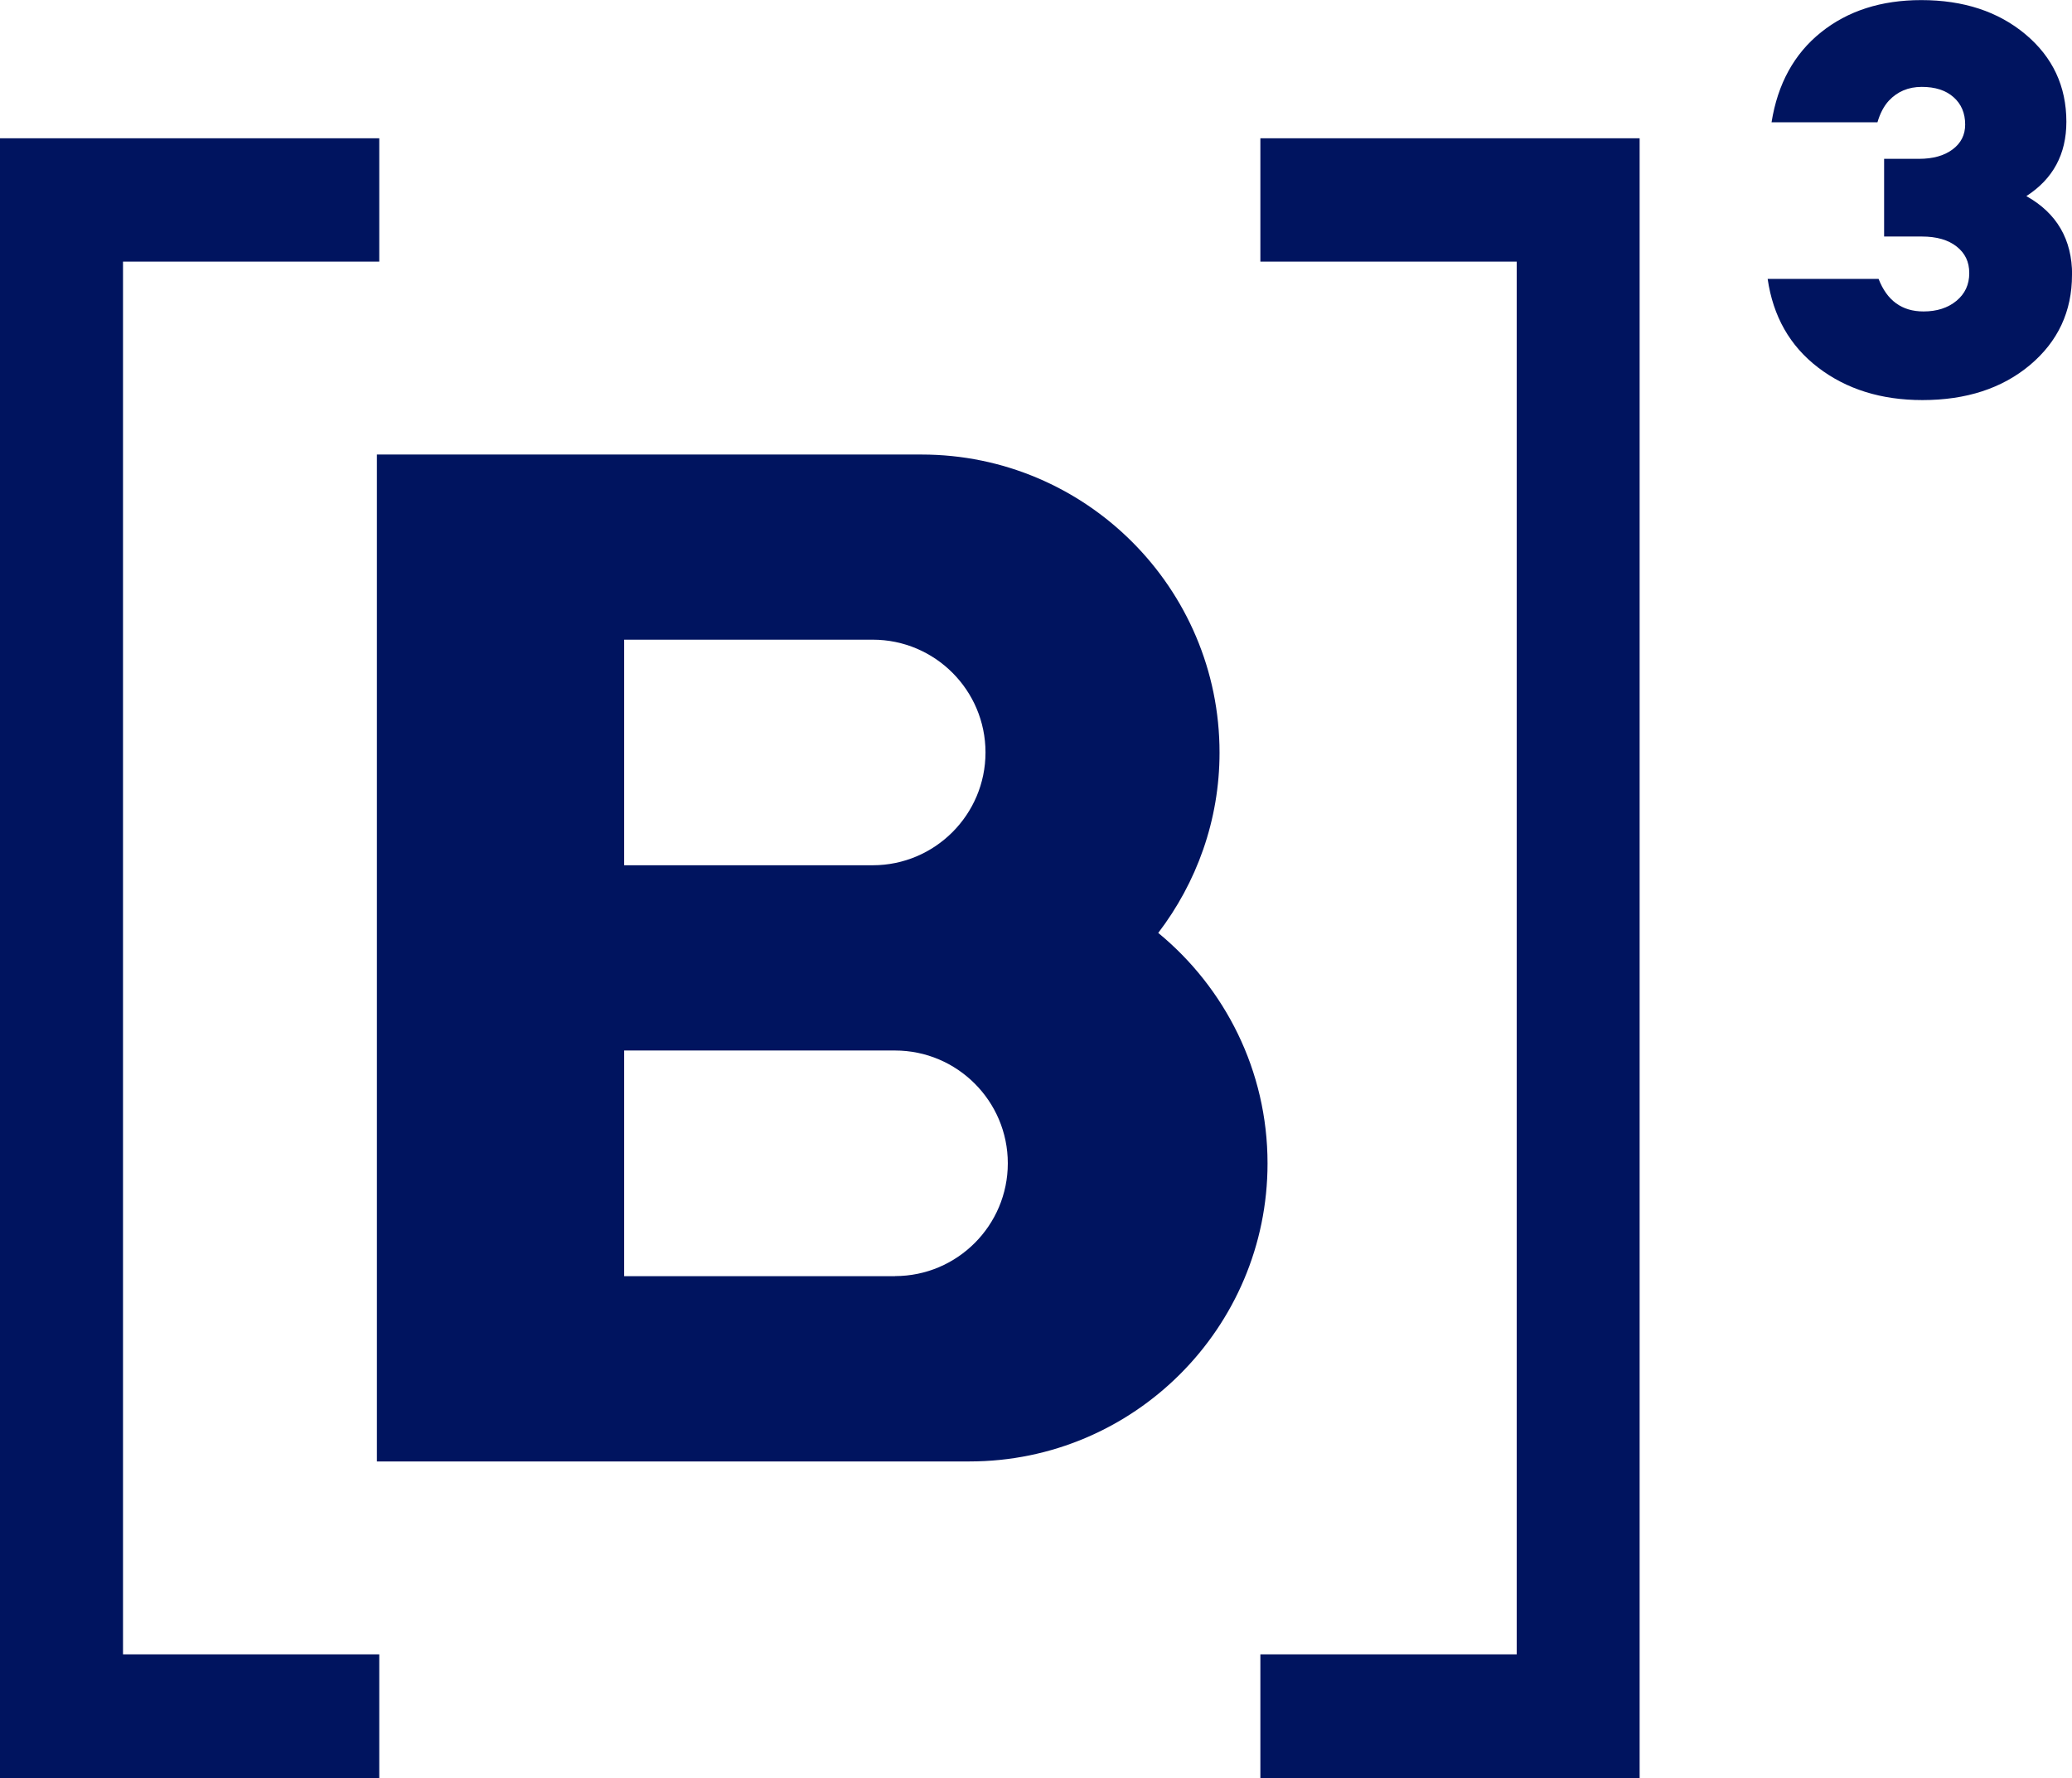 <?xml version="1.0" encoding="UTF-8"?>
<svg id="Camada_2" data-name="Camada 2" xmlns="http://www.w3.org/2000/svg" viewBox="0 0 202.47 173.73">
  <defs>
    <style>
      .cls-1 {
        fill: #00145f;
        stroke-width: 0px;
      }
    </style>
  </defs>
  <g id="Logo_B3" data-name="Logo B3">
    <g>
      <path class="cls-1" d="M113.18,91.15c3.74-4.9,5.99-11,5.99-17.62,0-16.06-13.06-29.12-29.12-29.12h-53.22v98.38h57.91c16.06,0,29.12-13.06,29.12-29.12,0-9.07-4.17-17.17-10.68-22.52M60.99,62.5h24.29c6.08,0,11.02,4.94,11.02,11.02s-4.95,11.02-11.02,11.02h-24.29v-22.05ZM87.46,124.69h-26.47v-22.05h26.47c6.08,0,11.02,4.95,11.02,11.02s-4.94,11.02-11.02,11.02"/>
      <path class="cls-1" d="M202.47,26.86c0,3.57-1.37,6.5-4.1,8.8-2.73,2.29-6.24,3.43-10.52,3.43-4.02,0-7.42-1.06-10.19-3.18-2.76-2.11-4.4-5-4.93-8.66h10.84c.82,2.11,2.27,3.18,4.39,3.18,1.3,0,2.37-.34,3.21-1.03.84-.69,1.26-1.59,1.26-2.71s-.41-1.95-1.23-2.6c-.82-.65-1.95-.98-3.41-.98h-3.68v-7.59h3.4c1.38,0,2.48-.31,3.29-.92.82-.61,1.23-1.42,1.23-2.43,0-1.12-.38-2.01-1.14-2.68-.76-.67-1.79-1-3.1-1s-2.37.45-3.21,1.34c-.5.54-.87,1.26-1.12,2.12h-10.35c.6-3.76,2.21-6.69,4.83-8.79,2.62-2.1,5.89-3.15,9.8-3.15,4.13,0,7.53,1.12,10.19,3.35,2.66,2.23,3.99,5.08,3.99,8.54,0,3.16-1.3,5.58-3.91,7.26,2.98,1.67,4.47,4.24,4.47,7.7"/>
      <polygon class="cls-1" points="37.06 25.56 37.06 13.51 0 13.51 0 173.73 37.06 173.73 37.06 161.64 12.02 161.64 12.02 25.56 37.06 25.56"/>
      <polygon class="cls-1" points="123.16 161.64 123.16 173.73 160.22 173.73 160.22 13.51 123.16 13.51 123.16 25.56 148.21 25.56 148.21 161.64 123.16 161.64"/>
    </g>
  </g>
</svg>